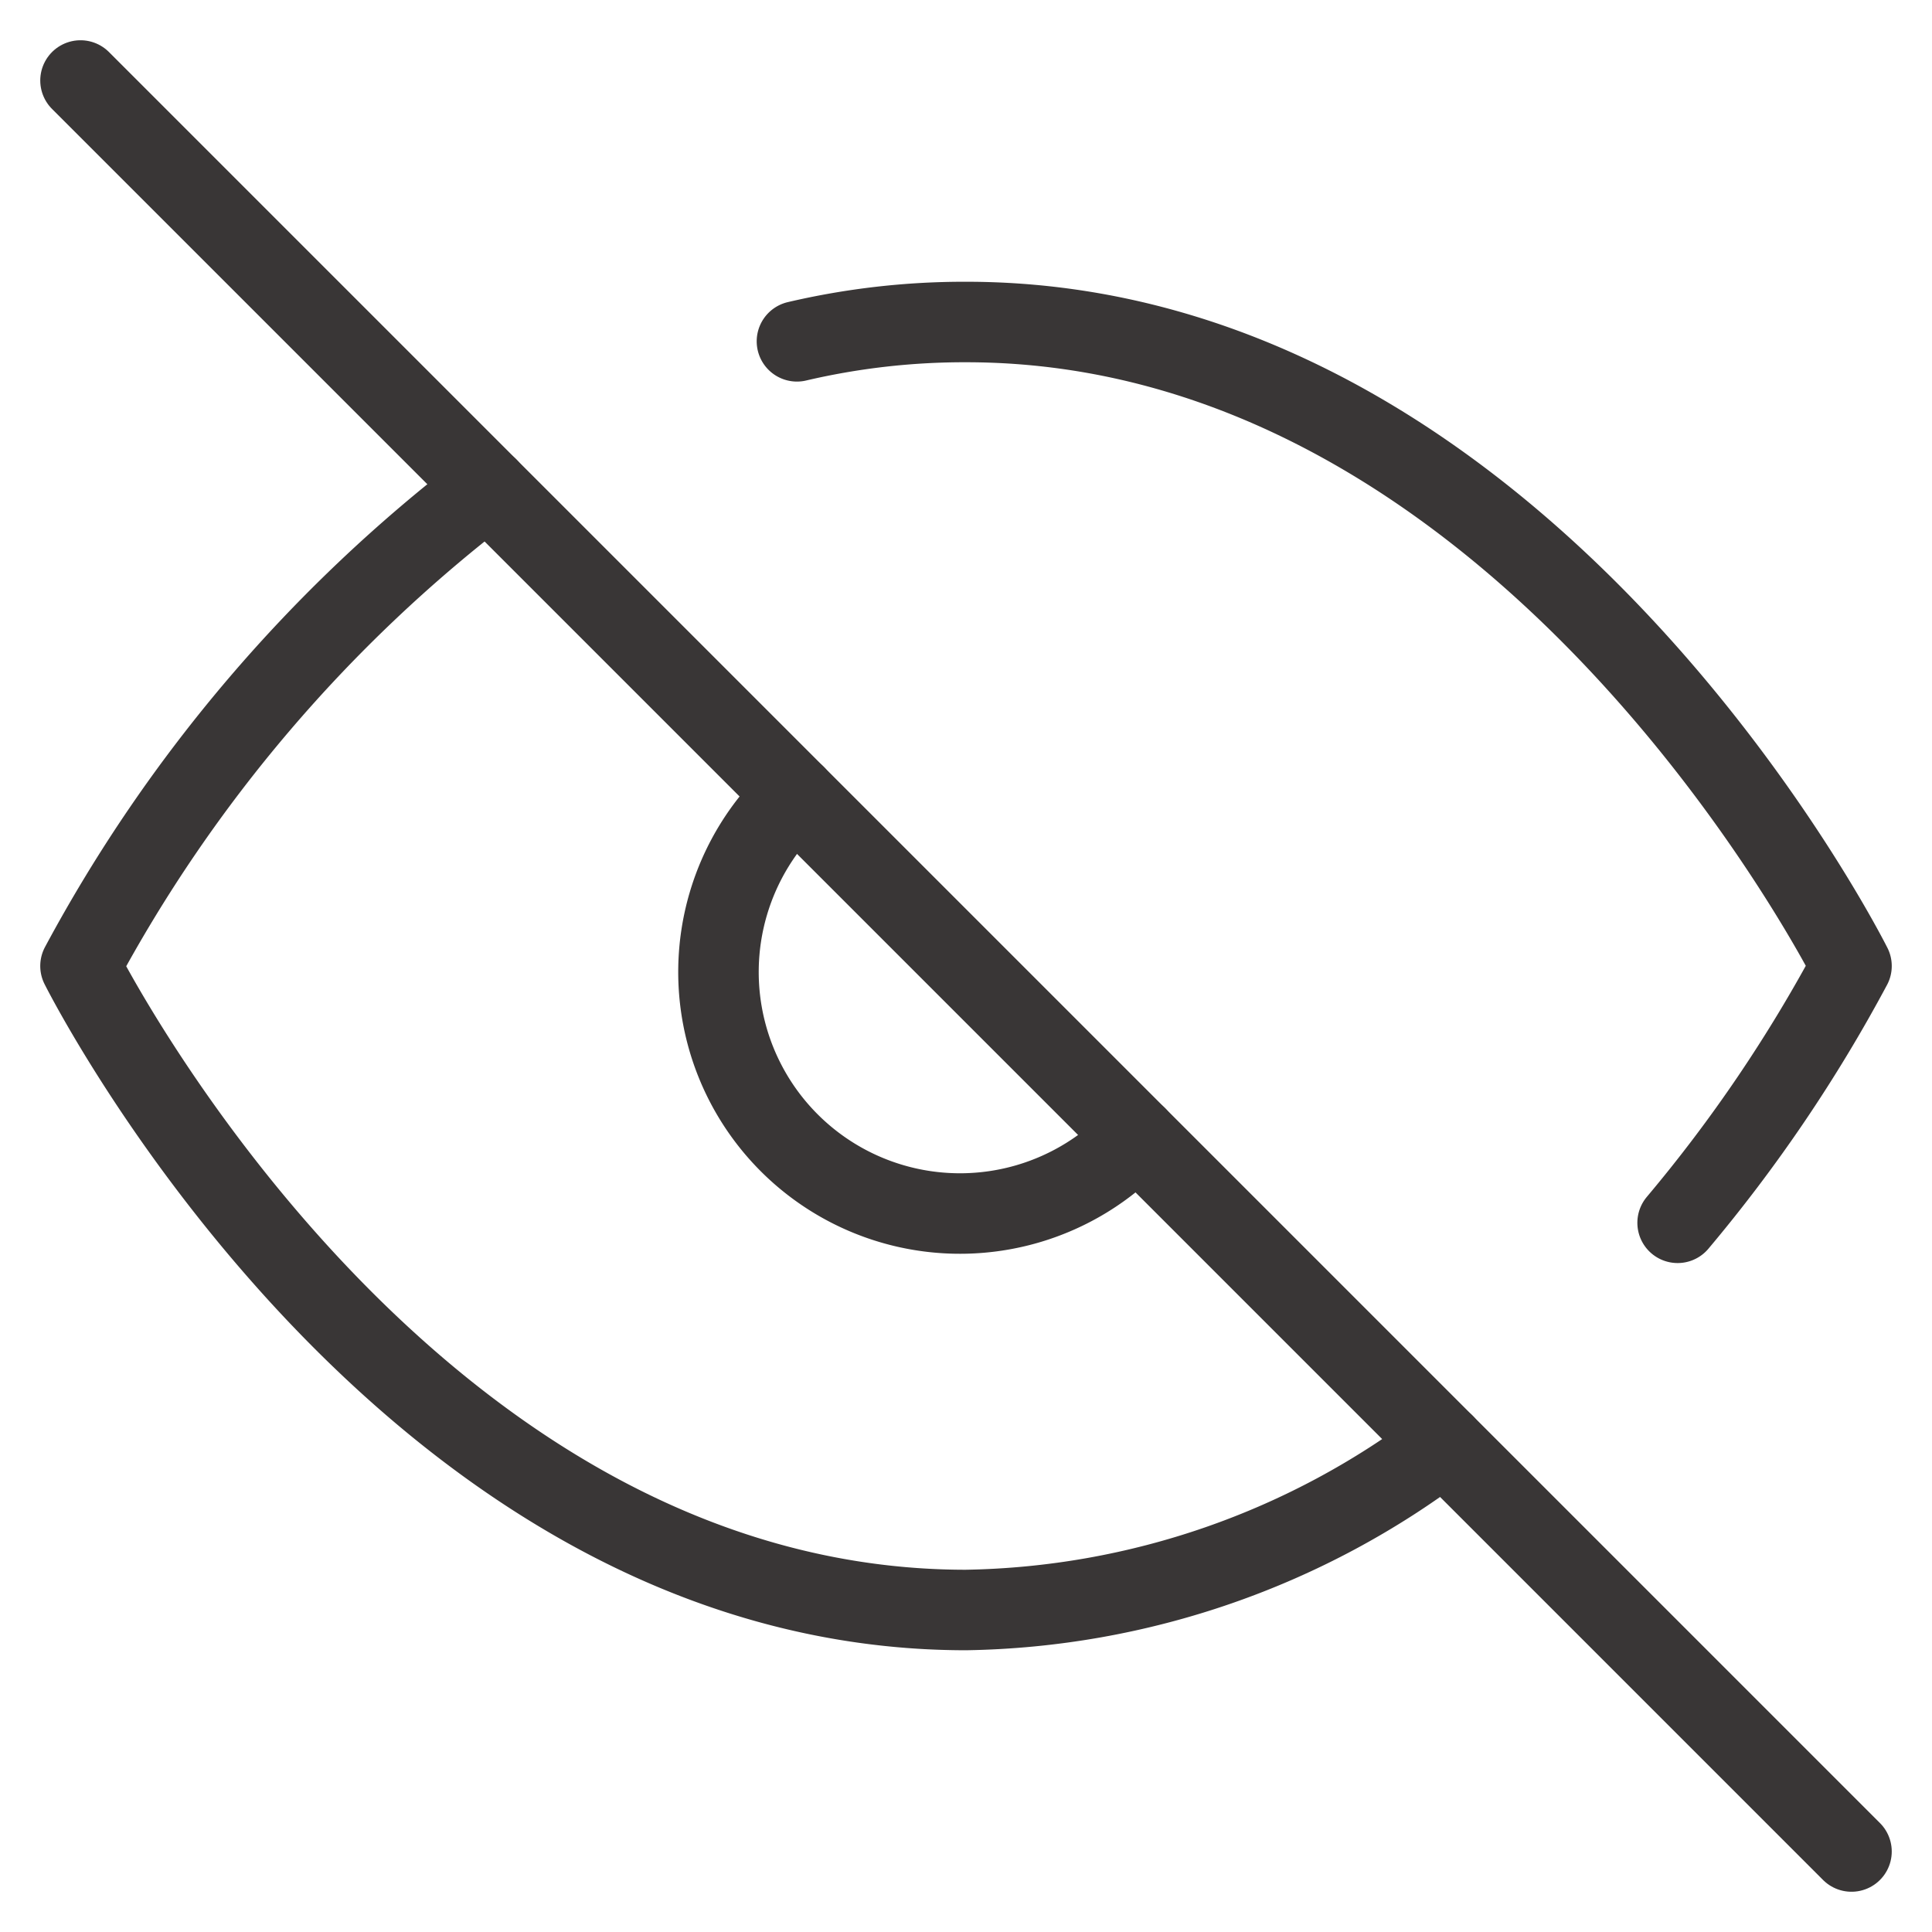 <svg class="feather feather-eye-off" stroke-linejoin="round" stroke-linecap="round" stroke-width="1" stroke="#393636" fill="none" viewBox="0 0 24 24" height="100" width="100" xmlns="http://www.w3.org/2000/svg"><path d="M17.94 17.94A10.07 10.07 0 0 1 12 20c-7 0-11-8-11-8a18.45 18.45 0 0 1 5.06-5.94M9.9 4.24A9.12 9.12 0 0 1 12 4c7 0 11 8 11 8a18.5 18.5 0 0 1-2.16 3.19m-6.72-1.07a3 3 0 1 1-4.24-4.24"></path><line y2="23" x2="23" y1="1" x1="1"></line></svg>